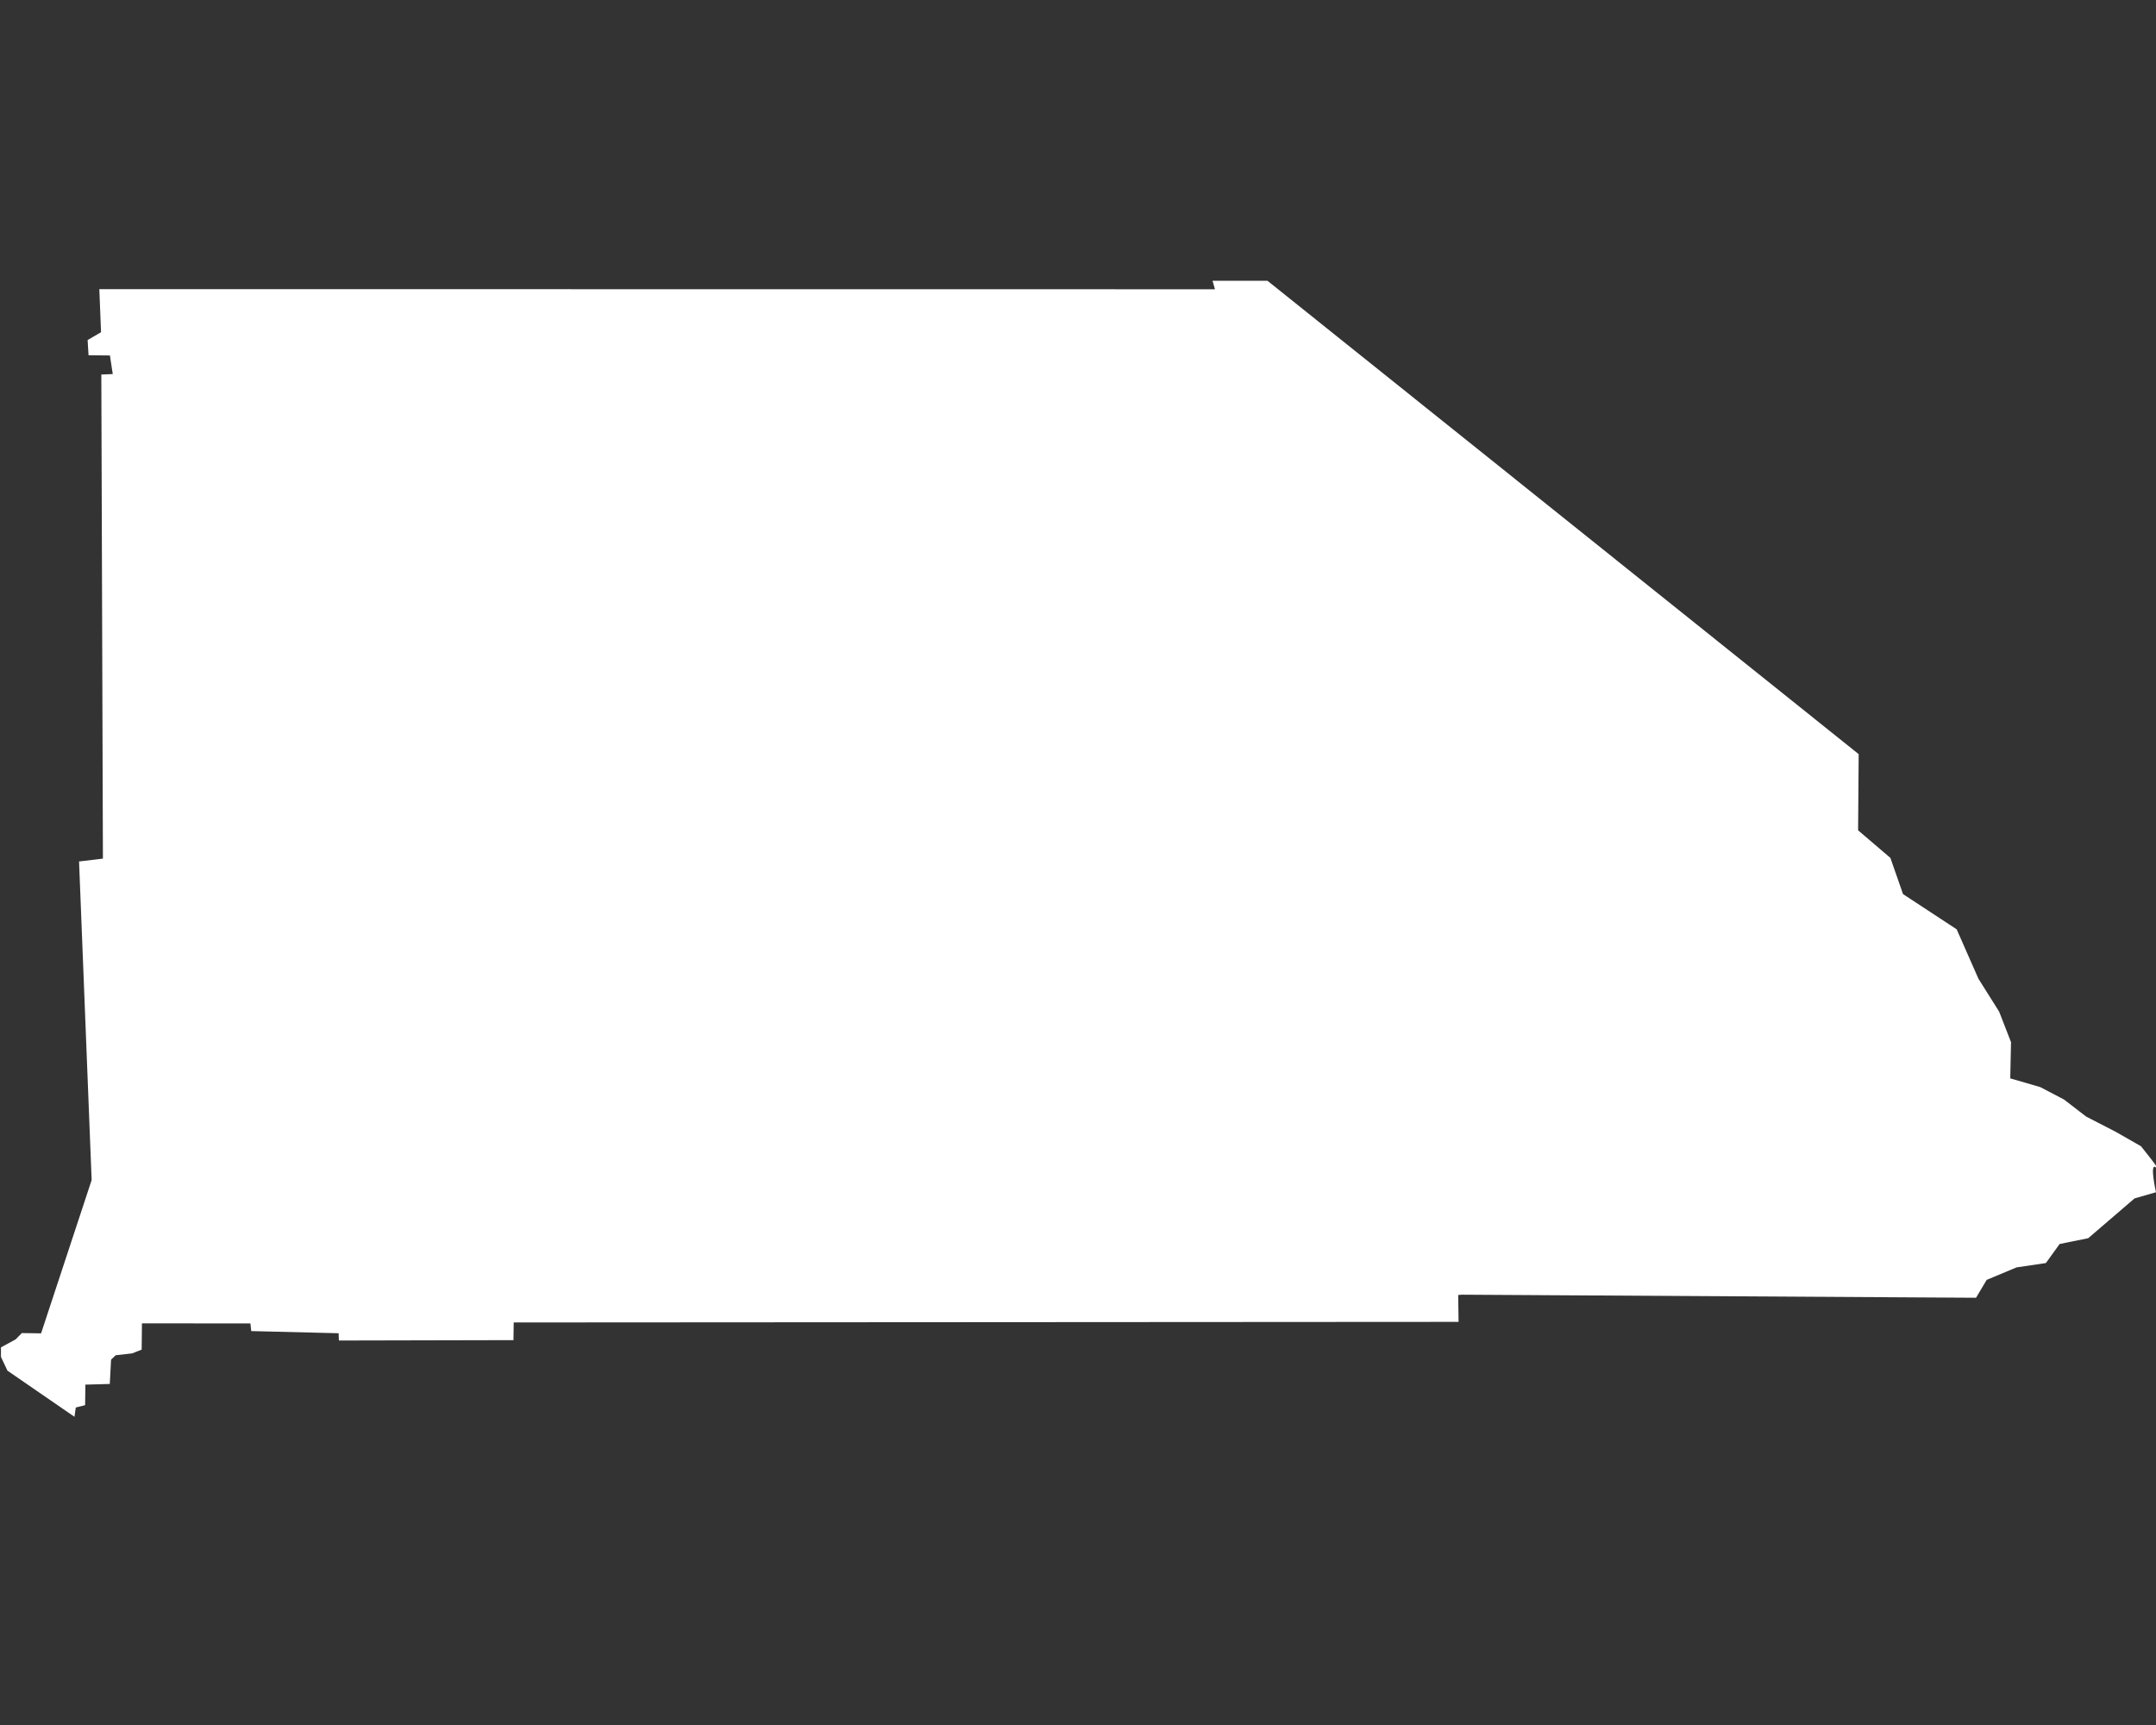 <svg xmlns="http://www.w3.org/2000/svg" xml:space="preserve" style="fill-rule:evenodd;clip-rule:evenodd;stroke-linejoin:round;stroke-miterlimit:2" viewBox="0 0 1350 1080"><rect x="0" y="0" width="1350" height="1080" fill="#333333" stroke="none"/><path d="M2900 0h1350v1080H2900z" style="fill:none" transform="translate(-2900)"/><path d="m3051.49 765.461-31.58-21.735-3.05-6.479v-4.493l6.94-3.783 2.89-2.947 9.07.126 23.82-72.207-5.93-150.087 11.24-1.356-.75-228.048 5.39-.219-1.34-8.761-10.07-.094-.44-7.171 6.33-3.697-.81-20.281 525.63.056-1.14-3.987h25.9l278.53 222.985-.27 35.886 15.21 12.998 5.95 17.047 25.28 16.601 10.26 23.289 9.76 15.504 5.59 14.379-.37 17.047 14.15 4.111 11.17 5.849 10.47 8.056 13.77 7.086 12.01 6.852s10.32 12.665 7.1 10.028c-3.23-2.637 0 11.665 0 11.665l-10.11 2.908-21.84 18.752-13.44 2.707-6.49 8.991-13.81 2.039-14.08 5.883-5.02 8.423-242.19-1.444-1.79.142.18 12.668-445.17.273-.12 8.323-82.25.182-.12-3.423-41.18-1.024-.38-3.594-51.11-.049-.13 12.377-4.51 1.782-7.73.866-2.18 2.084-.6 11.447-11.49.314-.14 9.678-4.39 1.092-.62 4.383Z" style="fill:#fff" transform="translate(-4008.8 -130.26) scale(1.329)"/></svg>